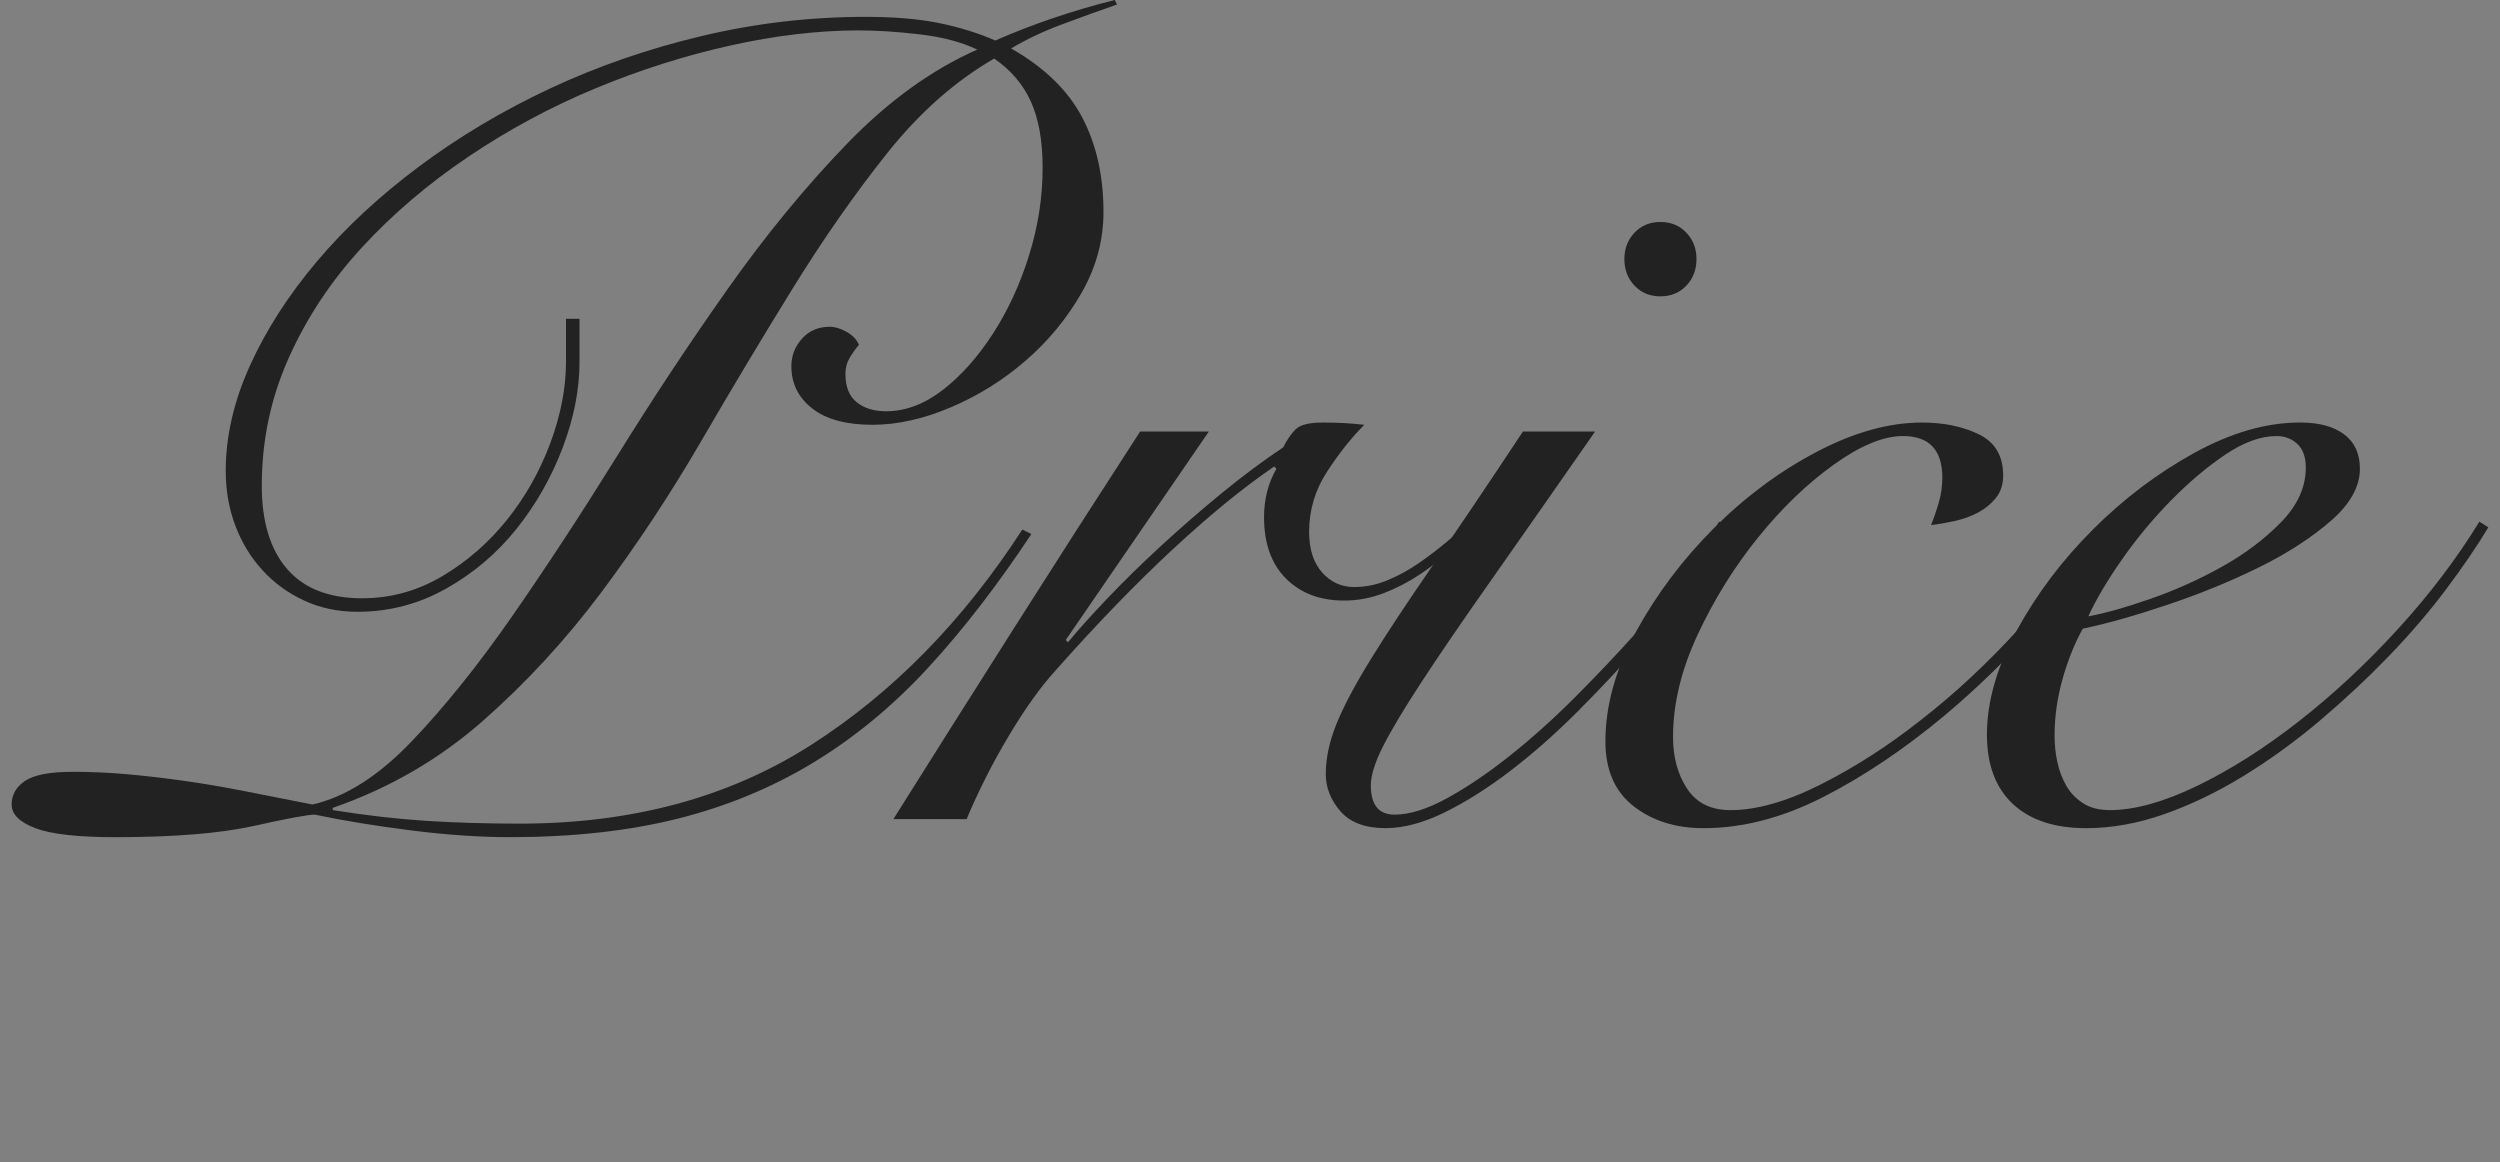 <?xml version="1.0" encoding="utf-8"?>
<!-- Generator: Adobe Illustrator 27.9.0, SVG Export Plug-In . SVG Version: 6.00 Build 0)  -->
<svg version="1.1" id="レイヤー_1" xmlns="http://www.w3.org/2000/svg" xmlns:xlink="http://www.w3.org/1999/xlink" x="0px"
	 y="0px" width="142px" height="66px" viewBox="0 0 142 66" style="enable-background:new 0 0 142 66;" xml:space="preserve">
<rect x="0" y="0" width="142" height="66" fill="#808080" stroke="none"/>
<style type="text/css">
	.st0{fill:#FFFFFF;}
	.st1{fill:#222222;}
</style>
<g>
	<path class="st0" d="M141.016,29.12l0.447,0.192"/>
</g>
<g>
	<path class="st1" d="M63.446,0.256c-0.982,0.342-2.017,0.715-3.104,1.12c-1.088,0.406-2.059,0.864-2.912,1.376
		c1.877,1.067,3.222,2.368,4.032,3.904c0.811,1.536,1.216,3.328,1.216,5.376c0,1.622-0.416,3.158-1.248,4.608
		c-0.832,1.451-1.888,2.731-3.168,3.84c-1.279,1.11-2.698,1.995-4.256,2.656c-1.558,0.662-3.04,0.992-4.448,0.992
		c-1.493,0-2.635-0.309-3.424-0.928c-0.79-0.618-1.184-1.418-1.184-2.4c0-0.597,0.202-1.12,0.607-1.568s0.929-0.672,1.568-0.672
		c0.298,0,0.618,0.096,0.96,0.288c0.341,0.192,0.576,0.438,0.704,0.736c-0.214,0.256-0.395,0.512-0.544,0.768
		c-0.15,0.256-0.224,0.555-0.224,0.896c0,0.726,0.213,1.259,0.64,1.6c0.426,0.342,0.98,0.512,1.664,0.512
		c1.108,0,2.186-0.405,3.231-1.216c1.046-0.81,1.994-1.877,2.849-3.2c0.853-1.322,1.536-2.805,2.048-4.448s0.768-3.296,0.768-4.96
		c0-1.536-0.224-2.794-0.672-3.776c-0.448-0.981-1.142-1.792-2.08-2.432c-2.219,1.28-4.246,3.072-6.08,5.376
		c-1.835,2.304-3.615,4.854-5.344,7.647c-1.728,2.795-3.467,5.696-5.216,8.704c-1.75,3.008-3.638,5.867-5.664,8.576
		c-2.027,2.71-4.278,5.152-6.752,7.328c-2.475,2.176-5.312,3.819-8.512,4.928v0.128c1.877,0.299,3.637,0.502,5.279,0.608
		c1.643,0.105,3.425,0.16,5.345,0.16c6.356,0,11.86-1.482,16.512-4.448c4.65-2.965,8.661-7.05,12.032-12.256l0.512,0.256
		c-1.92,2.902-3.872,5.43-5.856,7.584c-1.983,2.155-4.149,3.947-6.495,5.376c-2.348,1.43-4.918,2.496-7.713,3.2
		s-5.983,1.056-9.567,1.056c-1.707,0-3.574-0.128-5.601-0.384s-3.851-0.555-5.472-0.896c-0.384,0-1.536,0.214-3.456,0.641
		c-1.92,0.426-4.544,0.64-7.872,0.64c-2.134,0-3.647-0.171-4.544-0.512c-0.896-0.342-1.344-0.789-1.344-1.344
		c0-0.554,0.256-1.002,0.768-1.344c0.513-0.341,1.408-0.512,2.688-0.512c1.023,0,2.025,0.043,3.008,0.128
		c0.981,0.086,2.016,0.203,3.104,0.352c1.088,0.15,2.239,0.342,3.456,0.576c1.216,0.235,2.569,0.502,4.063,0.8
		c1.877-0.426,3.754-1.621,5.632-3.584c1.877-1.962,3.786-4.341,5.729-7.136c1.94-2.794,3.925-5.824,5.952-9.088
		c2.025-3.264,4.116-6.421,6.271-9.472c2.154-3.05,4.405-5.792,6.752-8.224c2.346-2.432,4.821-4.224,7.424-5.376
		c-0.896-0.426-1.983-0.714-3.264-0.864s-2.432-0.225-3.456-0.225c-2.304,0-4.747,0.288-7.328,0.864
		c-2.582,0.576-5.131,1.387-7.647,2.432c-2.519,1.046-4.918,2.336-7.2,3.872c-2.283,1.536-4.299,3.254-6.048,5.152
		c-1.75,1.899-3.137,3.99-4.16,6.272c-1.024,2.283-1.536,4.704-1.536,7.264c0,2.048,0.479,3.627,1.439,4.736
		c0.961,1.11,2.379,1.664,4.257,1.664c1.621,0,3.136-0.416,4.544-1.248c1.407-0.832,2.634-1.898,3.68-3.2
		c1.045-1.301,1.866-2.752,2.464-4.353c0.597-1.6,0.896-3.146,0.896-4.64v-2.432h0.768v2.432c0,1.579-0.32,3.211-0.96,4.896
		c-0.64,1.686-1.515,3.222-2.624,4.608c-1.11,1.387-2.443,2.518-4,3.392c-1.558,0.875-3.232,1.312-5.024,1.312
		c-1.109,0-2.122-0.213-3.039-0.64c-0.919-0.426-1.707-1.002-2.368-1.728c-0.662-0.725-1.174-1.568-1.536-2.528
		c-0.363-0.96-0.544-1.994-0.544-3.104c0-1.962,0.458-3.957,1.376-5.984c0.917-2.025,2.186-4,3.808-5.92
		c1.621-1.92,3.562-3.722,5.824-5.408c2.261-1.685,4.736-3.157,7.424-4.416c2.688-1.258,5.558-2.25,8.608-2.976
		c3.05-0.725,6.153-1.088,9.312-1.088c1.621,0,3.008,0.118,4.16,0.352c1.152,0.235,2.218,0.566,3.2,0.992
		C58.667,1.366,60.927,0.598,63.318,0L63.446,0.256z"/>
	<path class="st1" d="M68.662,24.512l-8.128,11.84l0.128,0.128c0.597-0.725,1.354-1.567,2.272-2.527
		c0.917-0.96,1.92-1.941,3.008-2.944c1.088-1.002,2.229-1.994,3.424-2.976c1.194-0.981,2.368-1.856,3.52-2.624
		c0.213-0.426,0.448-0.768,0.704-1.024S74.358,24,75.125,24c0.469,0,0.885,0.011,1.248,0.032c0.362,0.022,0.736,0.054,1.12,0.096
		c-0.726,0.726-1.43,1.611-2.112,2.656c-0.683,1.046-1.023,2.187-1.023,3.424c0,0.982,0.245,1.75,0.735,2.304
		c0.49,0.555,1.099,0.832,1.824,0.832c0.64,0,1.27-0.128,1.888-0.384s1.205-0.576,1.761-0.96c0.554-0.384,1.088-0.789,1.6-1.216
		c0.512-0.426,0.96-0.811,1.344-1.152l0.385,0.256c-0.428,0.427-0.918,0.886-1.473,1.376c-0.555,0.491-1.151,0.95-1.792,1.376
		c-0.64,0.427-1.323,0.779-2.048,1.056c-0.726,0.278-1.472,0.416-2.24,0.416c-1.365,0-2.464-0.416-3.296-1.248
		s-1.248-1.994-1.248-3.488c0-1.024,0.234-1.941,0.704-2.752l-0.128-0.128c-1.75,1.195-3.67,2.763-5.76,4.704
		c-2.091,1.941-4.311,4.234-6.656,6.88c-0.854,0.938-1.739,2.176-2.656,3.712c-0.918,1.536-1.718,3.115-2.399,4.736h-4.16
		c2.304-3.669,4.608-7.317,6.912-10.944c2.304-3.626,4.672-7.317,7.104-11.072H68.662z"/>
	<path class="st1" d="M90.6,24.512c-2.347,3.371-4.331,6.208-5.951,8.512c-1.622,2.304-2.935,4.224-3.937,5.76
		c-1.003,1.536-1.728,2.752-2.176,3.647c-0.448,0.896-0.672,1.622-0.672,2.176c0,1.11,0.447,1.664,1.344,1.664
		c0.853,0,1.845-0.309,2.976-0.928c1.13-0.618,2.314-1.418,3.553-2.4c1.236-0.981,2.474-2.09,3.712-3.328
		c1.236-1.237,2.399-2.464,3.487-3.68c1.089-1.216,2.049-2.389,2.881-3.52c0.832-1.13,1.439-2.058,1.823-2.784l0.513,0.32
		c-0.513,0.854-1.206,1.878-2.08,3.072c-0.875,1.195-1.867,2.422-2.977,3.68c-1.109,1.259-2.283,2.507-3.52,3.744
		c-1.238,1.238-2.496,2.347-3.776,3.328c-1.28,0.982-2.528,1.771-3.744,2.368c-1.216,0.597-2.336,0.896-3.359,0.896
		c-1.152,0-2.006-0.32-2.561-0.96c-0.554-0.64-0.832-1.344-0.832-2.112c0-0.896,0.203-1.845,0.608-2.848
		c0.405-1.002,1.056-2.229,1.952-3.68c0.896-1.45,2.058-3.21,3.487-5.28s3.146-4.618,5.152-7.648H90.6z M94.312,12.608
		c0.598,0,1.089,0.203,1.473,0.608c0.384,0.406,0.576,0.907,0.576,1.504c0,0.598-0.192,1.099-0.576,1.504
		c-0.384,0.406-0.875,0.608-1.473,0.608s-1.088-0.202-1.472-0.608c-0.384-0.405-0.576-0.906-0.576-1.504
		c0-0.597,0.192-1.098,0.576-1.504C93.224,12.811,93.714,12.608,94.312,12.608z"/>
	<path class="st1" d="M119.541,30.464c-0.982,1.579-2.272,3.275-3.872,5.088c-1.6,1.814-3.339,3.51-5.216,5.088
		c-2.305,1.92-4.608,3.467-6.912,4.64c-2.304,1.174-4.566,1.76-6.784,1.76c-1.579,0-2.902-0.416-3.968-1.248
		c-1.067-0.832-1.601-2.058-1.601-3.68c0-2.048,0.586-4.138,1.761-6.272c1.173-2.133,2.645-4.085,4.416-5.856
		c1.77-1.77,3.712-3.21,5.823-4.32C105.3,24.555,107.294,24,109.172,24c1.237,0,2.314,0.224,3.232,0.672
		c0.917,0.448,1.376,1.227,1.376,2.336c0,0.512-0.14,0.939-0.416,1.28c-0.278,0.342-0.619,0.619-1.024,0.832
		c-0.406,0.214-0.854,0.374-1.344,0.479c-0.491,0.107-0.928,0.182-1.312,0.224c0.17-0.426,0.32-0.864,0.448-1.312
		s0.192-0.906,0.192-1.376c0-1.578-0.747-2.368-2.24-2.368c-1.11,0-2.422,0.544-3.937,1.632c-1.515,1.088-2.943,2.464-4.287,4.128
		c-1.345,1.664-2.486,3.499-3.425,5.504c-0.938,2.006-1.407,3.947-1.407,5.824c0,1.152,0.266,2.134,0.8,2.944
		c0.533,0.811,1.354,1.216,2.464,1.216c1.493,0,3.21-0.49,5.152-1.472c1.94-0.981,3.828-2.197,5.664-3.648
		c1.92-1.493,3.765-3.21,5.535-5.151s3.253-3.829,4.448-5.664L119.541,30.464z"/>
	<path class="st1" d="M141.338,29.952c-0.641,1.066-1.44,2.24-2.4,3.52c-0.96,1.28-2.048,2.55-3.264,3.808
		c-1.216,1.259-2.519,2.475-3.904,3.648c-1.387,1.174-2.827,2.219-4.32,3.136c-1.494,0.918-2.998,1.644-4.512,2.176
		c-1.515,0.533-2.998,0.8-4.448,0.8c-1.792,0-3.179-0.459-4.16-1.376s-1.472-2.229-1.472-3.937c0-1.877,0.565-3.85,1.696-5.92
		c1.13-2.069,2.569-3.978,4.319-5.728c1.749-1.749,3.67-3.2,5.761-4.353c2.09-1.151,4.096-1.728,6.016-1.728
		c1.066,0,1.898,0.224,2.496,0.672c0.597,0.448,0.896,1.099,0.896,1.952c0,1.024-0.556,2.016-1.664,2.976
		c-1.11,0.96-2.465,1.835-4.064,2.624c-1.6,0.79-3.318,1.494-5.152,2.112c-1.835,0.619-3.456,1.078-4.863,1.376
		c-0.471,0.854-0.854,1.814-1.152,2.88c-0.299,1.067-0.448,2.134-0.448,3.2c0,0.512,0.054,1.014,0.16,1.504
		c0.106,0.491,0.277,0.939,0.512,1.344c0.234,0.406,0.555,0.736,0.96,0.992s0.906,0.384,1.505,0.384c1.407,0,3.061-0.458,4.96-1.376
		c1.897-0.917,3.828-2.144,5.792-3.68c1.962-1.536,3.84-3.285,5.632-5.248c1.792-1.962,3.328-3.989,4.607-6.08L141.338,29.952z
		 M130.97,26.56c0-0.597-0.16-1.045-0.48-1.344c-0.319-0.298-0.715-0.448-1.184-0.448c-0.896,0-1.867,0.353-2.912,1.056
		c-1.046,0.704-2.08,1.579-3.104,2.624c-1.023,1.046-1.951,2.166-2.783,3.36c-0.832,1.195-1.462,2.262-1.889,3.2
		c0.938-0.17,2.112-0.501,3.521-0.992c1.408-0.49,2.762-1.098,4.063-1.824c1.302-0.725,2.421-1.568,3.36-2.528
		C130.5,28.704,130.97,27.67,130.97,26.56z"/>
</g>
</svg>
